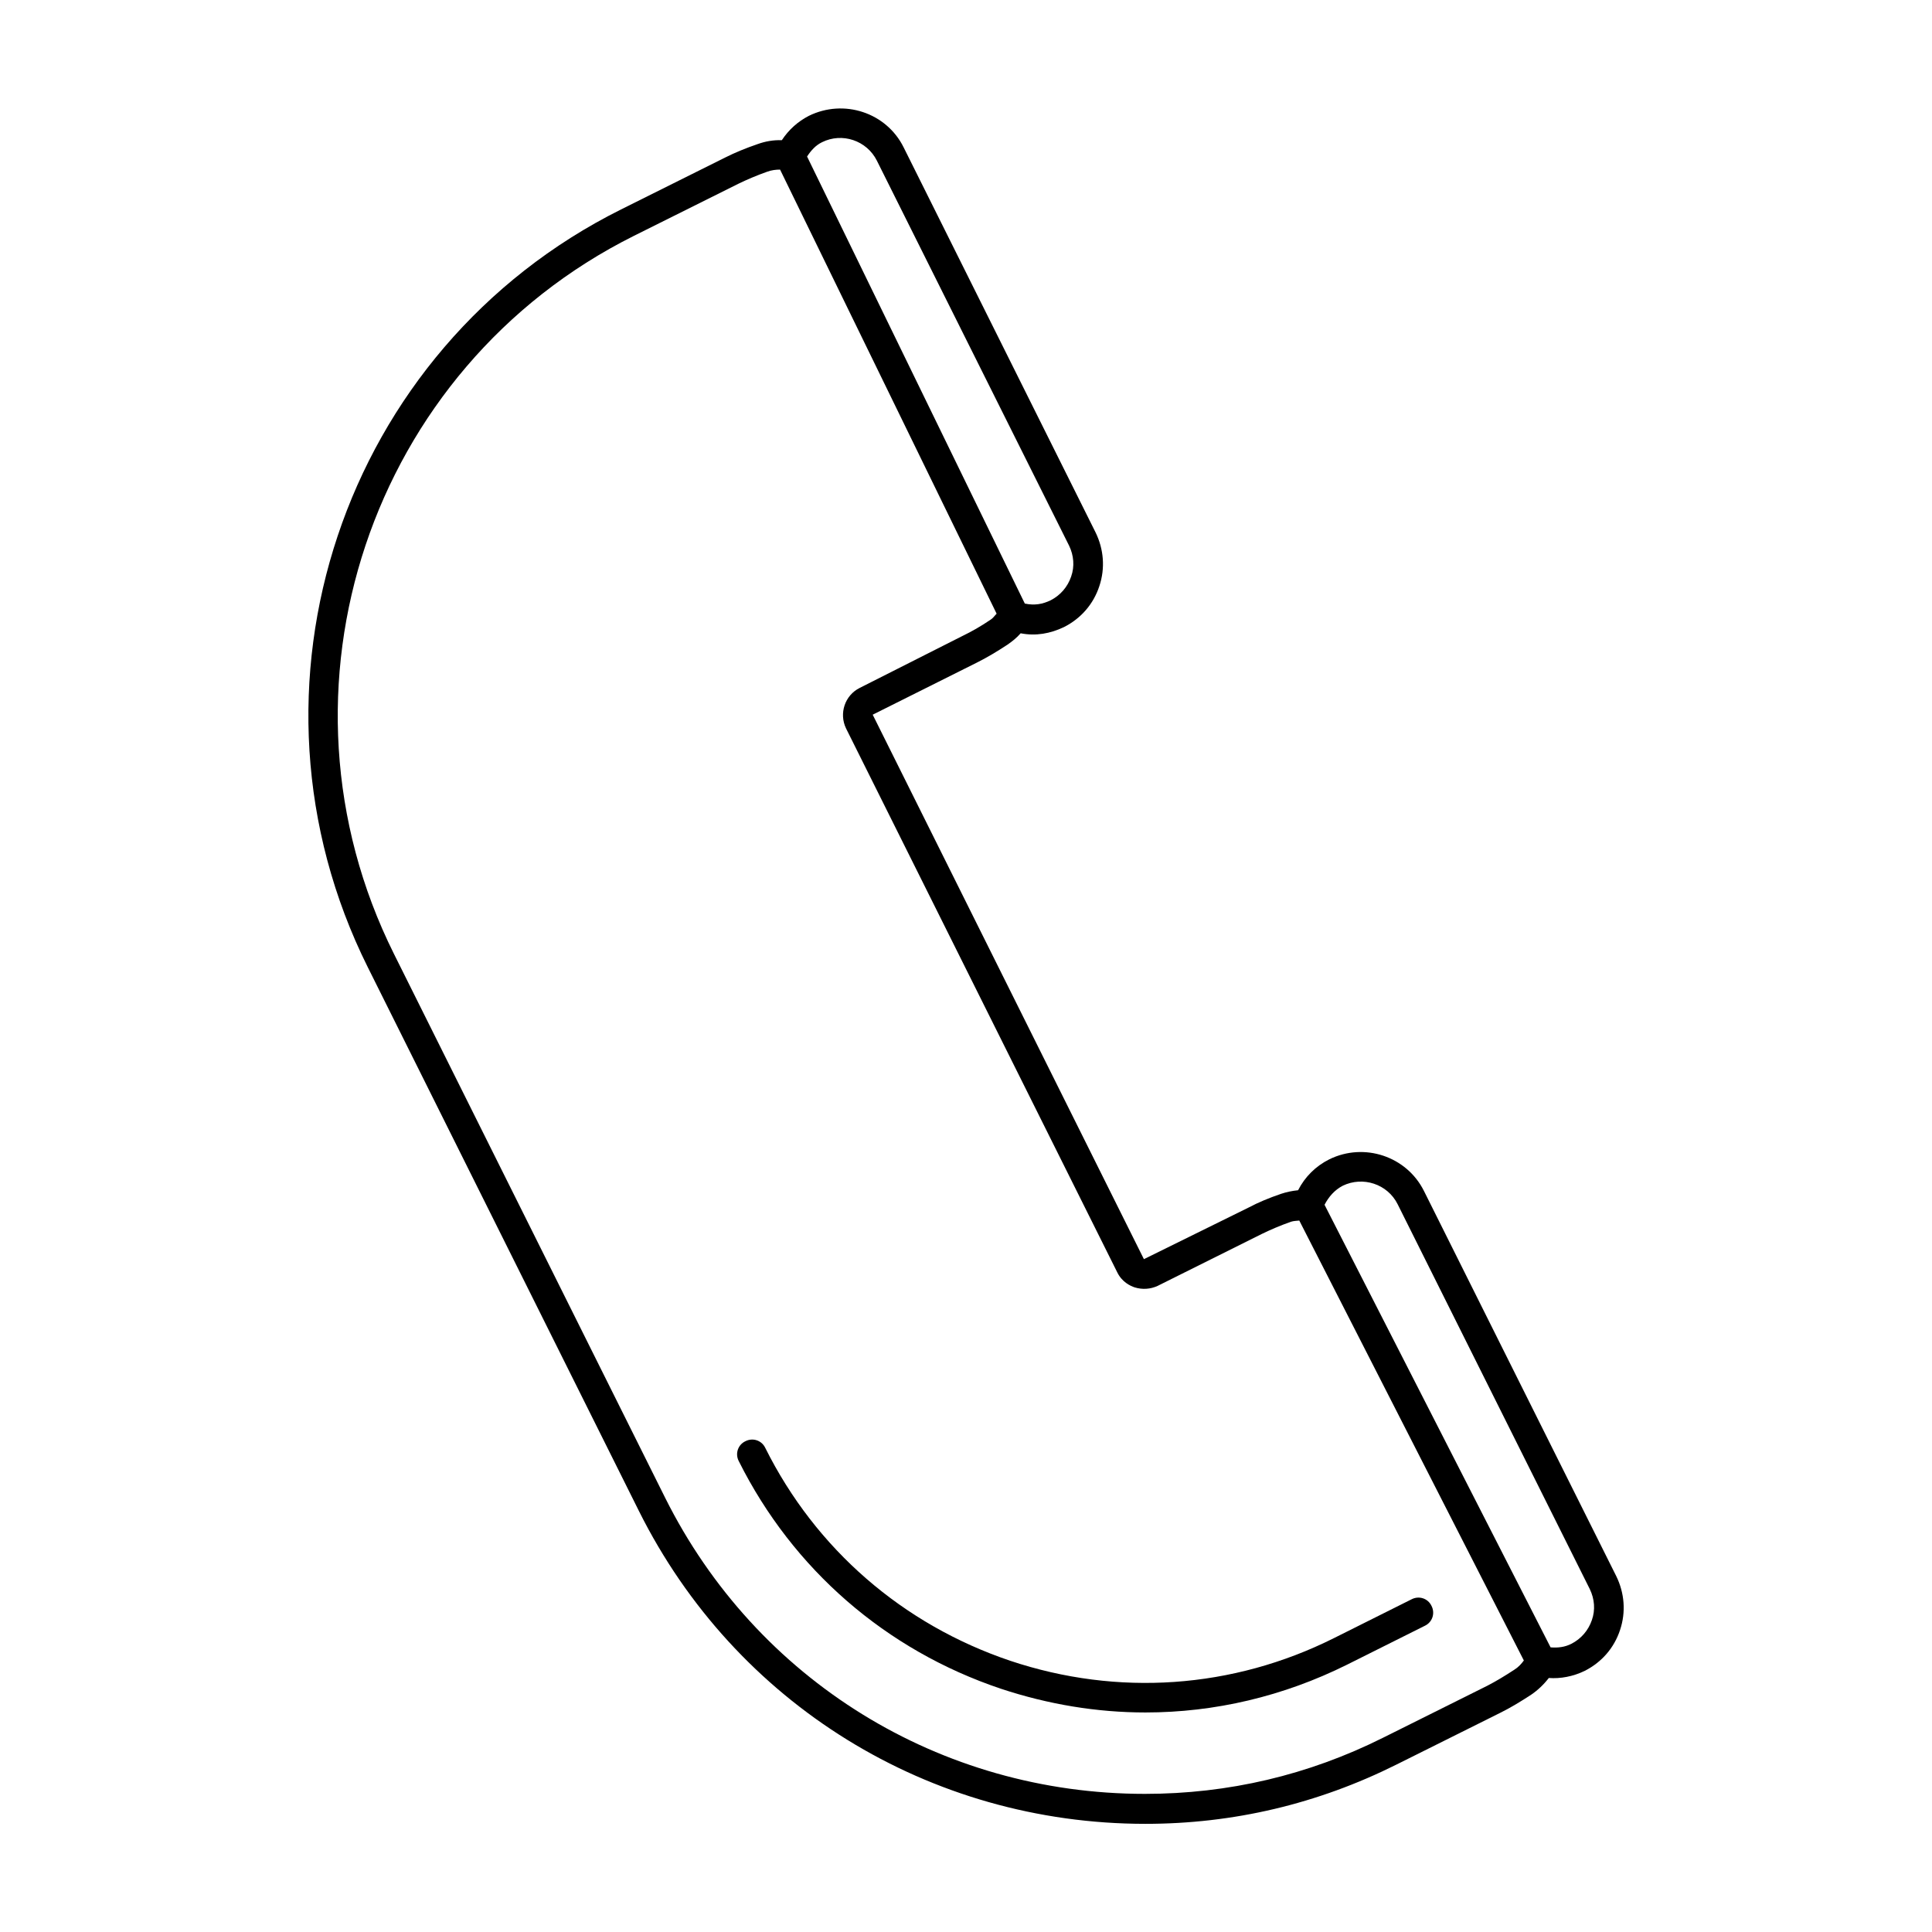 <?xml version="1.0" encoding="UTF-8"?>
<!-- Uploaded to: ICON Repo, www.svgrepo.com, Generator: ICON Repo Mixer Tools -->
<svg fill="#000000" width="800px" height="800px" version="1.1" viewBox="144 144 512 512" xmlns="http://www.w3.org/2000/svg">
 <g>
  <path d="m411.02 314.82c1.258-0.867 2.441-1.812 3.465-2.992 4.016 0.789 7.871 0.078 11.492-1.652 4.488-2.281 7.793-6.062 9.367-10.863 1.574-4.723 1.18-9.762-1.023-14.25l-50.852-102.02c-4.566-9.211-15.824-12.91-25.113-8.344-2.914 1.496-5.352 3.699-7.164 6.453-2.281-0.078-4.41 0.316-6.375 1.023-3.227 1.102-6.062 2.281-8.582 3.543l-27.629 13.777c-73.918 36.84-103.99 126.89-67.148 200.81l71.871 144.14c25.504 51.09 76.91 82.891 134.22 82.891 23.301 0 45.656-5.273 66.598-15.742l27.629-13.777c2.676-1.34 5.273-2.914 8.031-4.723 1.73-1.18 3.305-2.676 4.644-4.41 3.07 0.234 6.453-0.395 9.523-1.891 4.488-2.281 7.793-6.062 9.367-10.863 1.574-4.723 1.18-9.762-1.023-14.25l-50.934-102.02c-4.566-9.211-15.824-12.988-25.113-8.422-3.621 1.812-6.453 4.644-8.266 8.188-1.574 0.156-3.07 0.473-4.488 0.945-3.227 1.102-6.062 2.281-8.582 3.621l-27.789 13.699-71.871-144.29 27.551-13.777c2.684-1.34 5.203-2.832 8.195-4.801zm-49.199-133.12c5.352-2.676 11.887-0.473 14.562 4.879l50.934 102.02c1.258 2.598 1.496 5.512 0.551 8.188-0.945 2.754-2.832 4.961-5.434 6.297-2.125 1.023-4.25 1.418-6.848 0.867l-57.703-118.47c1.023-1.574 2.285-2.988 3.938-3.777zm138 276.54c5.352-2.598 11.887-0.473 14.562 4.879l50.934 102.02c1.258 2.598 1.496 5.512 0.551 8.188-0.945 2.754-2.832 4.961-5.434 6.297-1.73 0.867-3.465 1.102-5.512 0.945l-59.906-117.29c1.105-2.121 2.68-3.93 4.805-5.035zm-128-131.93c-3.938 1.969-5.512 6.769-3.621 10.707l71.871 144.14c1.258 2.598 3.465 3.621 4.644 4.016 2.047 0.629 4.172 0.473 6.062-0.395l27.629-13.777c2.281-1.102 4.801-2.203 7.715-3.227 0.707-0.234 1.496-0.234 2.203-0.316l59.512 116.59c-0.707 0.945-1.496 1.812-2.519 2.441-2.519 1.652-4.879 3.07-7.164 4.25l-27.629 13.777c-19.836 9.918-41.012 14.879-63.133 14.879-54.238 0-102.96-30.07-127.13-78.484l-71.871-144.14c-34.875-69.98-6.375-155.32 63.605-190.27l27.629-13.777c2.281-1.102 4.801-2.203 7.715-3.227 1.102-0.395 2.203-0.551 3.387-0.551l57.387 117.69c-0.551 0.551-0.945 1.18-1.574 1.574-2.676 1.812-5.039 3.148-7.32 4.25z"/>
  <path d="m346.79 527.68c-0.945-1.969-3.305-2.754-5.273-1.73-1.969 0.945-2.754 3.305-1.73 5.273 14.328 28.652 38.965 50.066 69.43 60.301 12.594 4.172 25.504 6.297 38.336 6.297 18.344 0 36.527-4.25 53.449-12.676l20.625-10.312c1.969-0.945 2.754-3.305 1.73-5.273-0.945-1.969-3.305-2.754-5.273-1.73l-20.625 10.312c-26.766 13.383-57.23 15.508-85.727 5.984-28.496-9.609-51.559-29.602-64.941-56.445z"/>
 </g>
</svg>